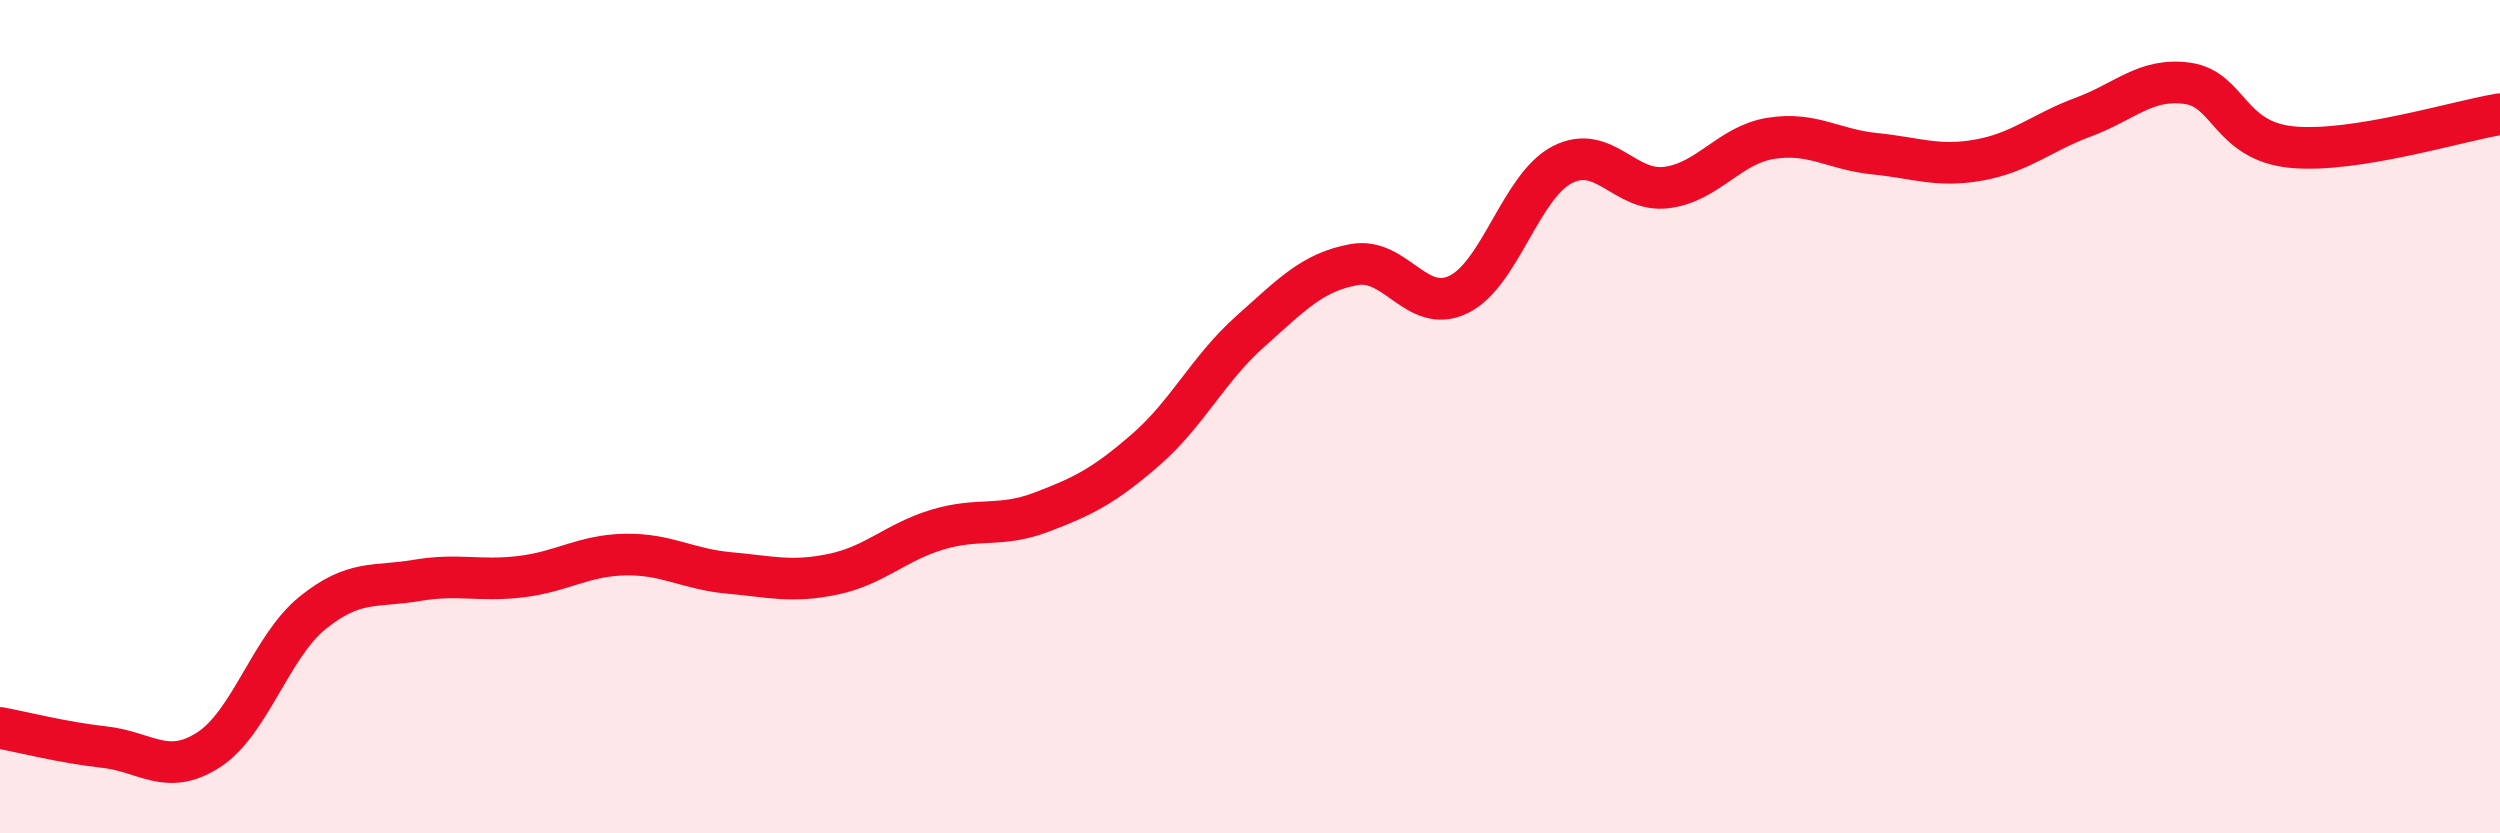 
    <svg width="60" height="20" viewBox="0 0 60 20" xmlns="http://www.w3.org/2000/svg">
      <path
        d="M 0,17.47 C 0.5,17.56 1.5,17.82 2.5,17.93 C 3.5,18.04 4,18.64 5,18 C 6,17.36 6.5,15.52 7.5,14.71 C 8.5,13.9 9,14.1 10,13.93 C 11,13.76 11.5,13.96 12.5,13.84 C 13.5,13.72 14,13.33 15,13.31 C 16,13.29 16.5,13.66 17.5,13.75 C 18.5,13.84 19,13.99 20,13.78 C 21,13.57 21.5,13.01 22.5,12.71 C 23.5,12.41 24,12.67 25,12.29 C 26,11.91 26.5,11.66 27.5,10.79 C 28.5,9.92 29,8.85 30,7.96 C 31,7.07 31.5,6.53 32.5,6.35 C 33.5,6.17 34,7.55 35,7.07 C 36,6.59 36.5,4.46 37.5,3.95 C 38.5,3.44 39,4.63 40,4.5 C 41,4.37 41.5,3.48 42.5,3.32 C 43.5,3.16 44,3.59 45,3.69 C 46,3.79 46.5,4.02 47.5,3.84 C 48.5,3.66 49,3.18 50,2.81 C 51,2.44 51.5,1.86 52.5,2 C 53.5,2.14 53.5,3.38 55,3.53 C 56.5,3.68 59,2.9 60,2.74L60 20L0 20Z"
        fill="#EB0A25"
        opacity="0.1"
        stroke-linecap="round"
        stroke-linejoin="round"
      />
      <path
        d="M 0,17.47 C 0.5,17.56 1.5,17.82 2.5,17.93 C 3.5,18.04 4,18.64 5,18 C 6,17.36 6.5,15.52 7.5,14.71 C 8.5,13.9 9,14.1 10,13.93 C 11,13.76 11.5,13.96 12.5,13.84 C 13.5,13.72 14,13.33 15,13.31 C 16,13.29 16.5,13.66 17.5,13.75 C 18.5,13.84 19,13.99 20,13.78 C 21,13.57 21.5,13.01 22.5,12.71 C 23.5,12.41 24,12.67 25,12.29 C 26,11.91 26.5,11.66 27.5,10.79 C 28.5,9.92 29,8.85 30,7.96 C 31,7.07 31.5,6.53 32.5,6.35 C 33.5,6.17 34,7.55 35,7.07 C 36,6.59 36.5,4.46 37.5,3.95 C 38.5,3.44 39,4.63 40,4.5 C 41,4.37 41.5,3.48 42.5,3.32 C 43.5,3.16 44,3.59 45,3.69 C 46,3.79 46.5,4.02 47.5,3.84 C 48.5,3.66 49,3.18 50,2.81 C 51,2.44 51.5,1.86 52.5,2 C 53.5,2.14 53.5,3.38 55,3.53 C 56.5,3.68 59,2.9 60,2.74"
        stroke="#EB0A25"
        stroke-width="1"
        fill="none"
        stroke-linecap="round"
        stroke-linejoin="round"
      />
    </svg>
  